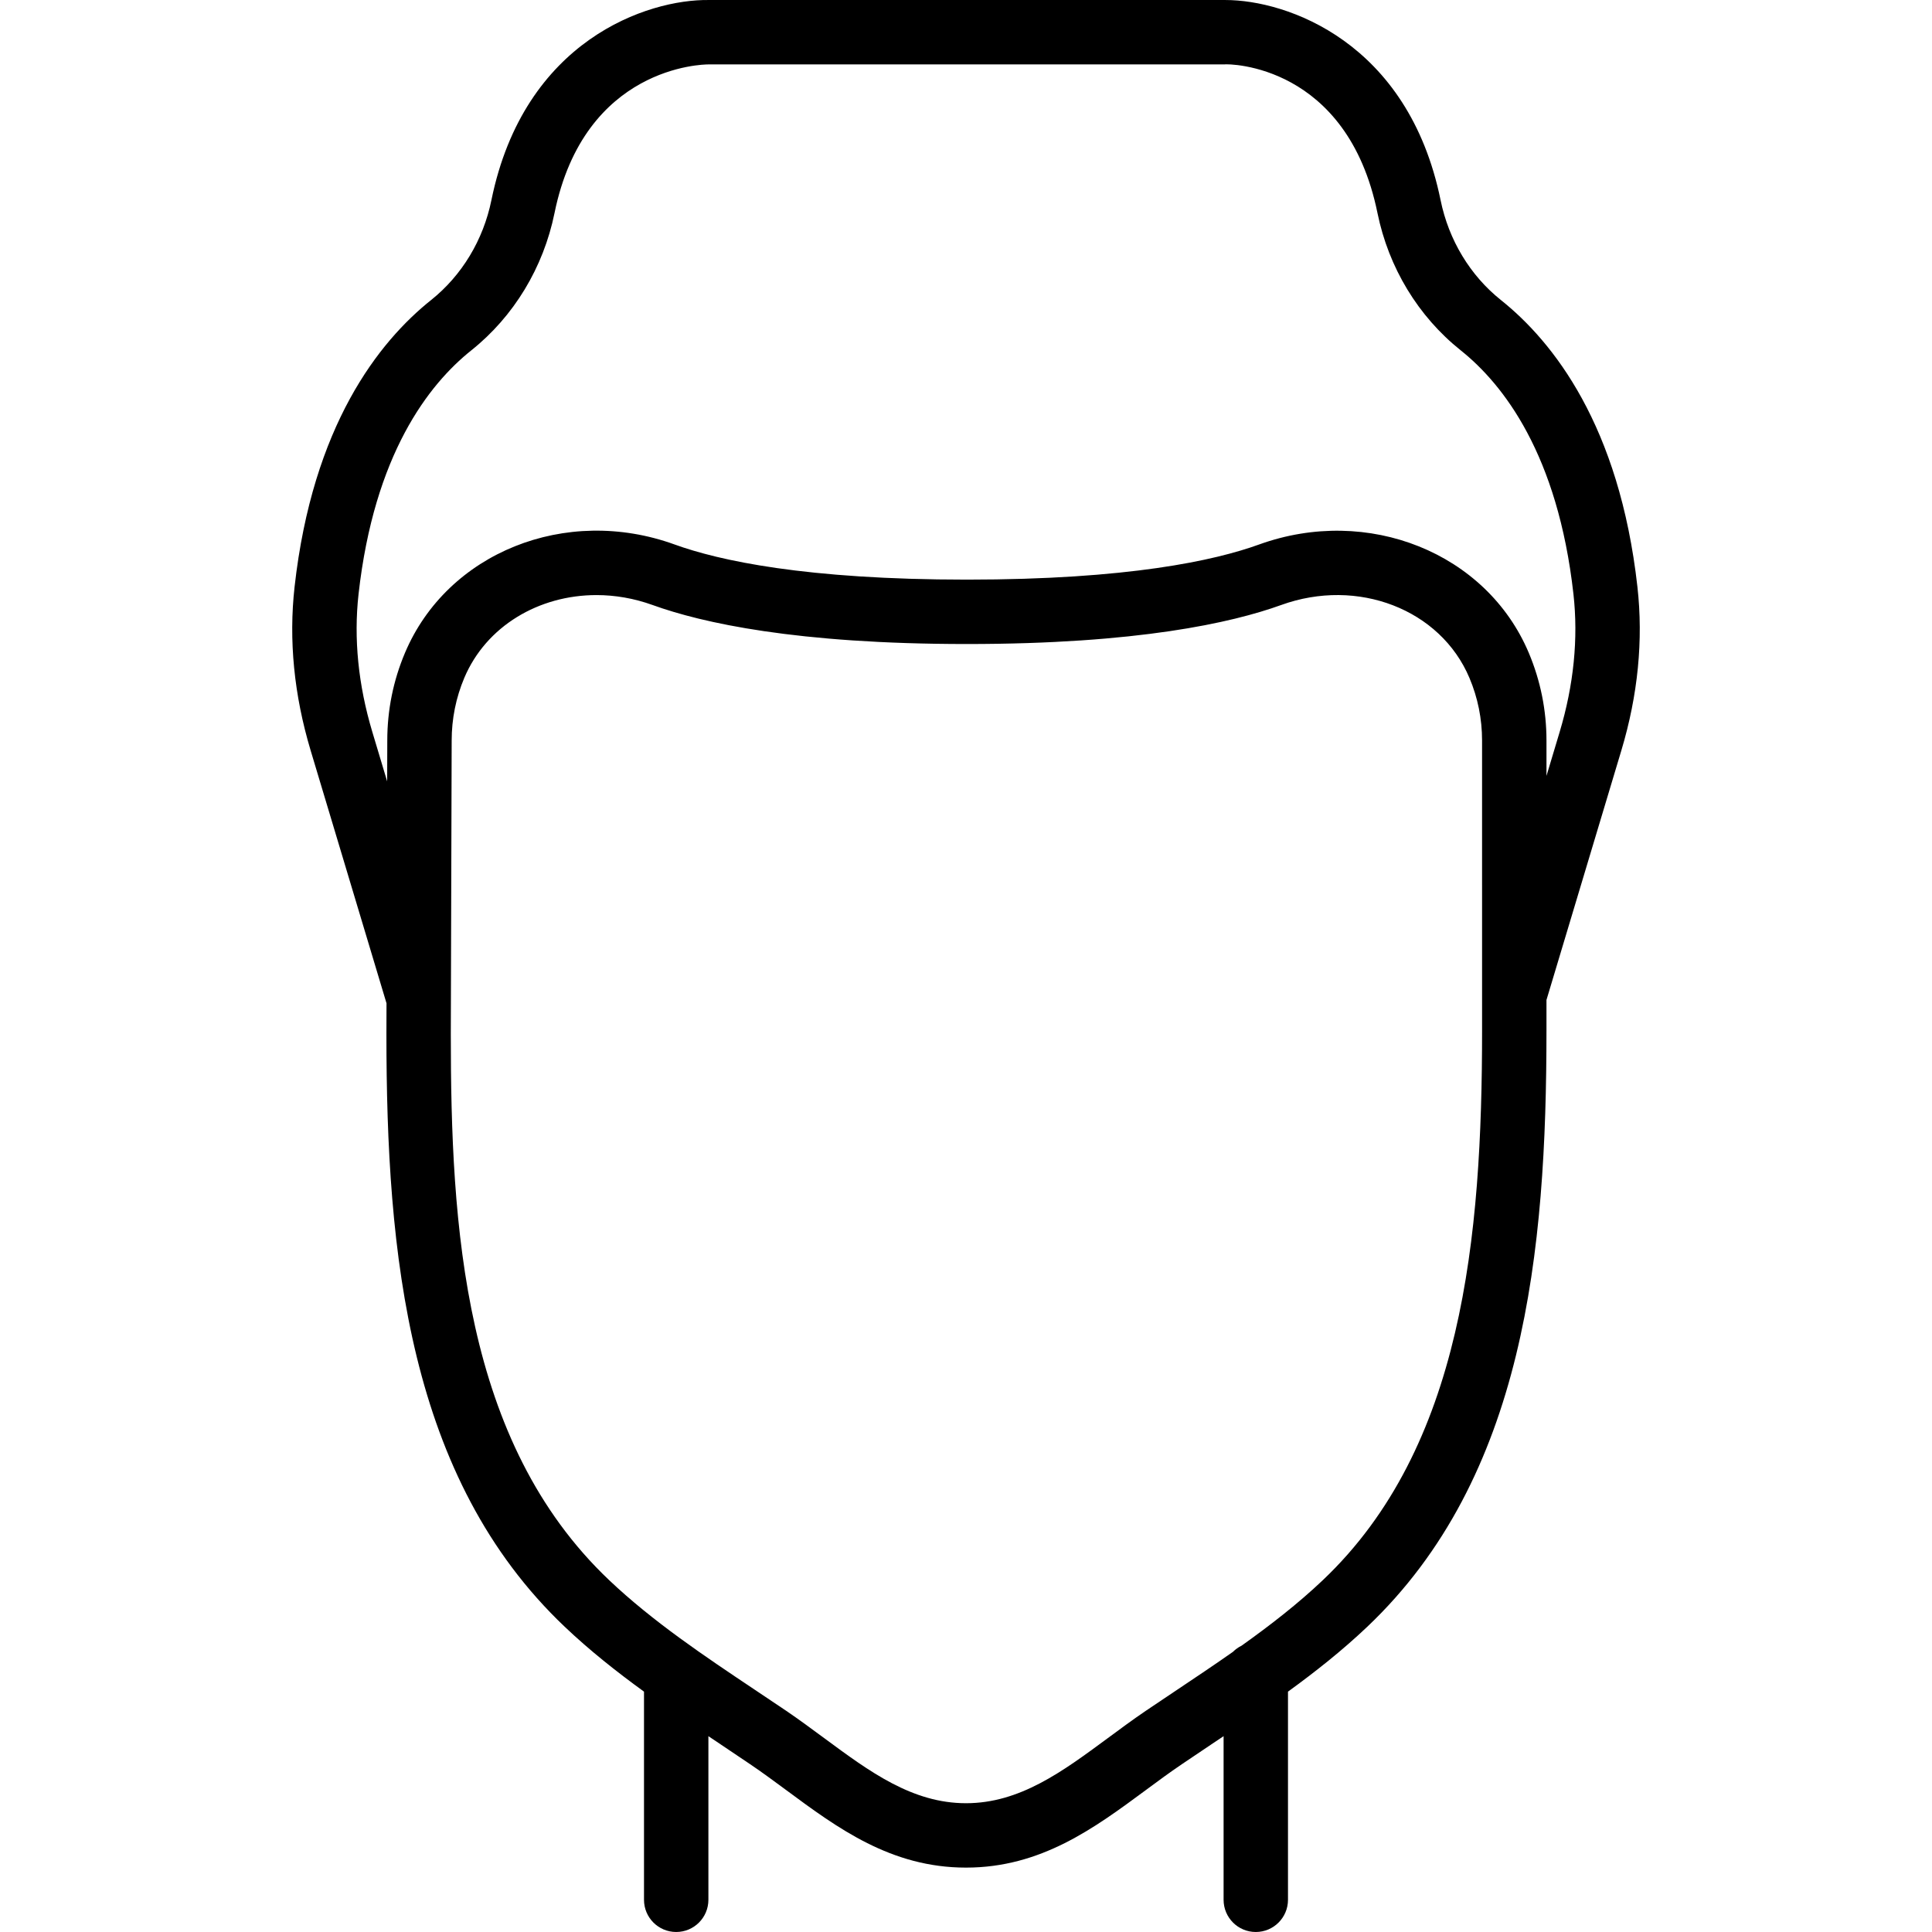<?xml version="1.0" encoding="iso-8859-1"?>
<!-- Uploaded to: SVG Repo, www.svgrepo.com, Generator: SVG Repo Mixer Tools -->
<svg fill="#000000" height="800px" width="800px" version="1.1" id="Layer_1" xmlns="http://www.w3.org/2000/svg" xmlns:xlink="http://www.w3.org/1999/xlink" 
	 viewBox="0 0 512.003 512.003" xml:space="preserve">
<g>
	<g>
		<path d="M433.938,155.532c-4.787-42.786-22.332-64.964-36.198-76.032c-8.141-6.502-13.815-15.898-15.966-26.453
			c-8.593-42.044-40.832-53.043-57.02-53.043h-0.486H187.854c-16.188-0.23-48.947,10.564-57.626,53.043
			c-2.15,10.556-7.825,19.951-15.966,26.453c-13.867,11.068-31.411,33.246-36.198,76.032c-1.579,14.089-0.145,28.672,4.258,43.349
			l20.107,67.002l-0.024,8.154c0,58.283,5.717,117.649,47.249,157.073c6.621,6.285,13.737,11.913,21.014,17.198v55.161
			c0,4.719,3.823,8.533,8.533,8.533s8.533-3.814,8.533-8.533v-43.363c0.96,0.643,1.923,1.289,2.879,1.929l8.183,5.504
			c3.234,2.185,6.391,4.523,9.549,6.852c13.662,10.104,27.785,20.548,47.659,20.548c19.866,0,33.988-10.445,47.659-20.548
			c3.149-2.33,6.306-4.668,9.54-6.852l8.183-5.504c0.957-0.64,1.92-1.287,2.881-1.93v43.364c0,4.719,3.823,8.533,8.533,8.533
			c4.71,0,8.533-3.814,8.533-8.533v-55.162c7.277-5.284,14.392-10.912,21.012-17.196c41.737-39.62,47.488-99.362,47.488-158.037
			v-8.07l19.845-66.122C434.084,184.204,435.517,169.621,433.938,155.532z M392.769,273.074c0,54.861-5.111,110.481-42.172,145.656
			c-6.617,6.285-13.973,11.981-21.547,17.385c-0.857,0.421-1.638,0.974-2.304,1.644c-4.918,3.452-9.91,6.791-14.84,10.087
			l-8.277,5.555c-3.43,2.33-6.775,4.804-10.112,7.27c-11.972,8.841-23.27,17.203-37.513,17.203
			c-14.251,0-25.549-8.363-37.513-17.203c-3.345-2.466-6.69-4.941-10.112-7.27l-8.286-5.555
			c-13.338-8.917-27.119-18.133-38.69-29.116c-38.699-36.727-41.933-93.943-41.933-144.666l0.23-77.79
			c0-5.777,1.126-11.366,3.345-16.631c5.811-13.739,19.772-21.939,35.021-21.939c4.915,0,9.958,0.853,14.916,2.645
			c13.013,4.702,38.025,10.325,83.251,10.325c45.218,0,70.229-5.623,83.251-10.325c20.301-7.364,42.249,1.118,49.929,19.294
			c2.227,5.265,3.354,10.863,3.354,16.631V273.074z M413.33,193.975l-3.495,11.647v-9.349c0-8.055-1.579-15.881-4.693-23.27
			c-11.213-26.53-42.624-39.125-71.467-28.706c-11.733,4.25-34.688,9.31-77.44,9.31s-65.715-5.06-77.449-9.31
			c-28.86-10.462-60.245,2.176-71.458,28.706c-3.115,7.364-4.693,15.189-4.693,23.245l-0.032,10.827l-3.931-13.1
			c-3.738-12.467-4.966-24.755-3.652-36.54c4.147-36.983,18.543-55.543,29.892-64.597c11.264-8.994,19.089-21.914,22.042-36.378
			c7.945-38.921,39.347-39.39,40.781-39.39h136.653c1.468-0.222,32.623,0.051,40.661,39.39c2.953,14.464,10.778,27.383,22.05,36.378
			c11.341,9.054,25.737,27.614,29.884,64.597C418.297,169.22,417.068,181.508,413.33,193.975z"/>
	</g>
</g>
</svg>